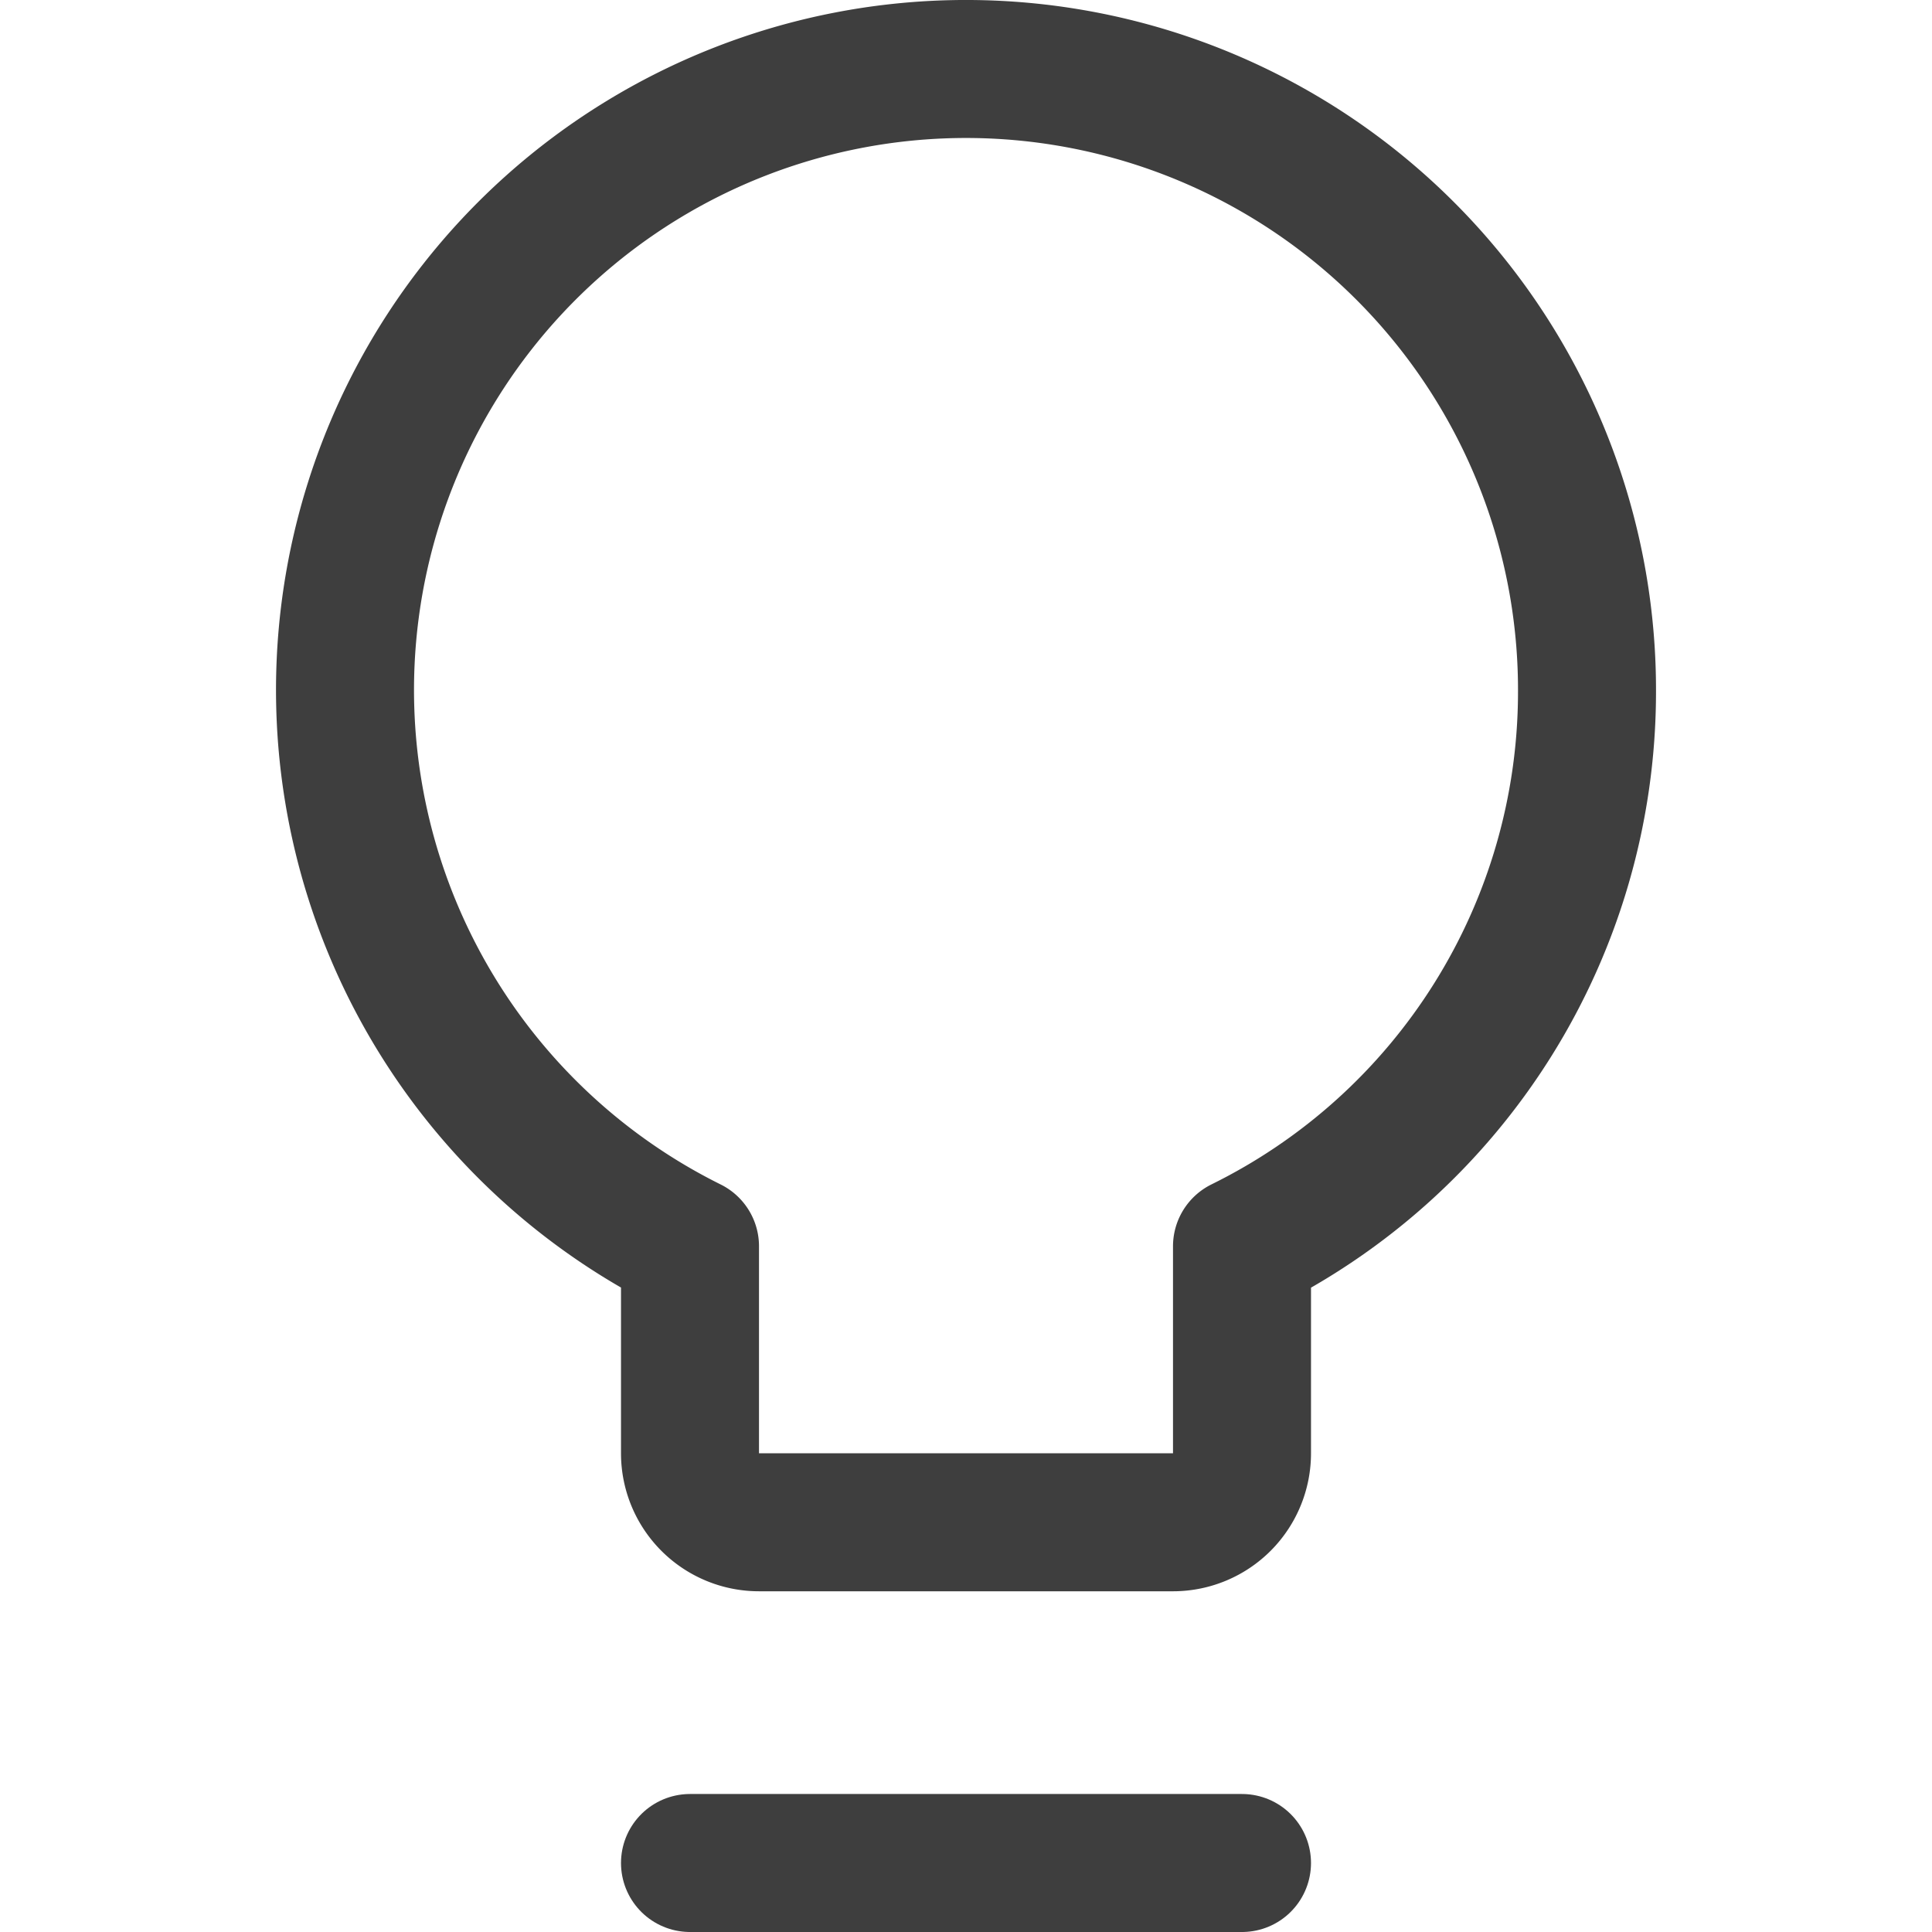 <svg xmlns="http://www.w3.org/2000/svg" fill="none" viewBox="0 0 14 14" height="48" width="48"><g id="lightbulb--lighting-light-incandescent-bulb-lights"><path id="Vector" stroke="#3e3e3e" stroke-linecap="round" stroke-linejoin="round" d="M11.5 5.031a4.5 4.5 0 1 0-6.5 4v1.5a.5.5 0 0 0 .5.5h3a.5.5 0 0 0 .5-.5v-1.5a4.48 4.48 0 0 0 2.5-4v0Z"></path><path id="Vector_2" stroke="#3e3e3e" stroke-linecap="round" stroke-linejoin="round" d="M5 13.5h4"></path></g></svg>
